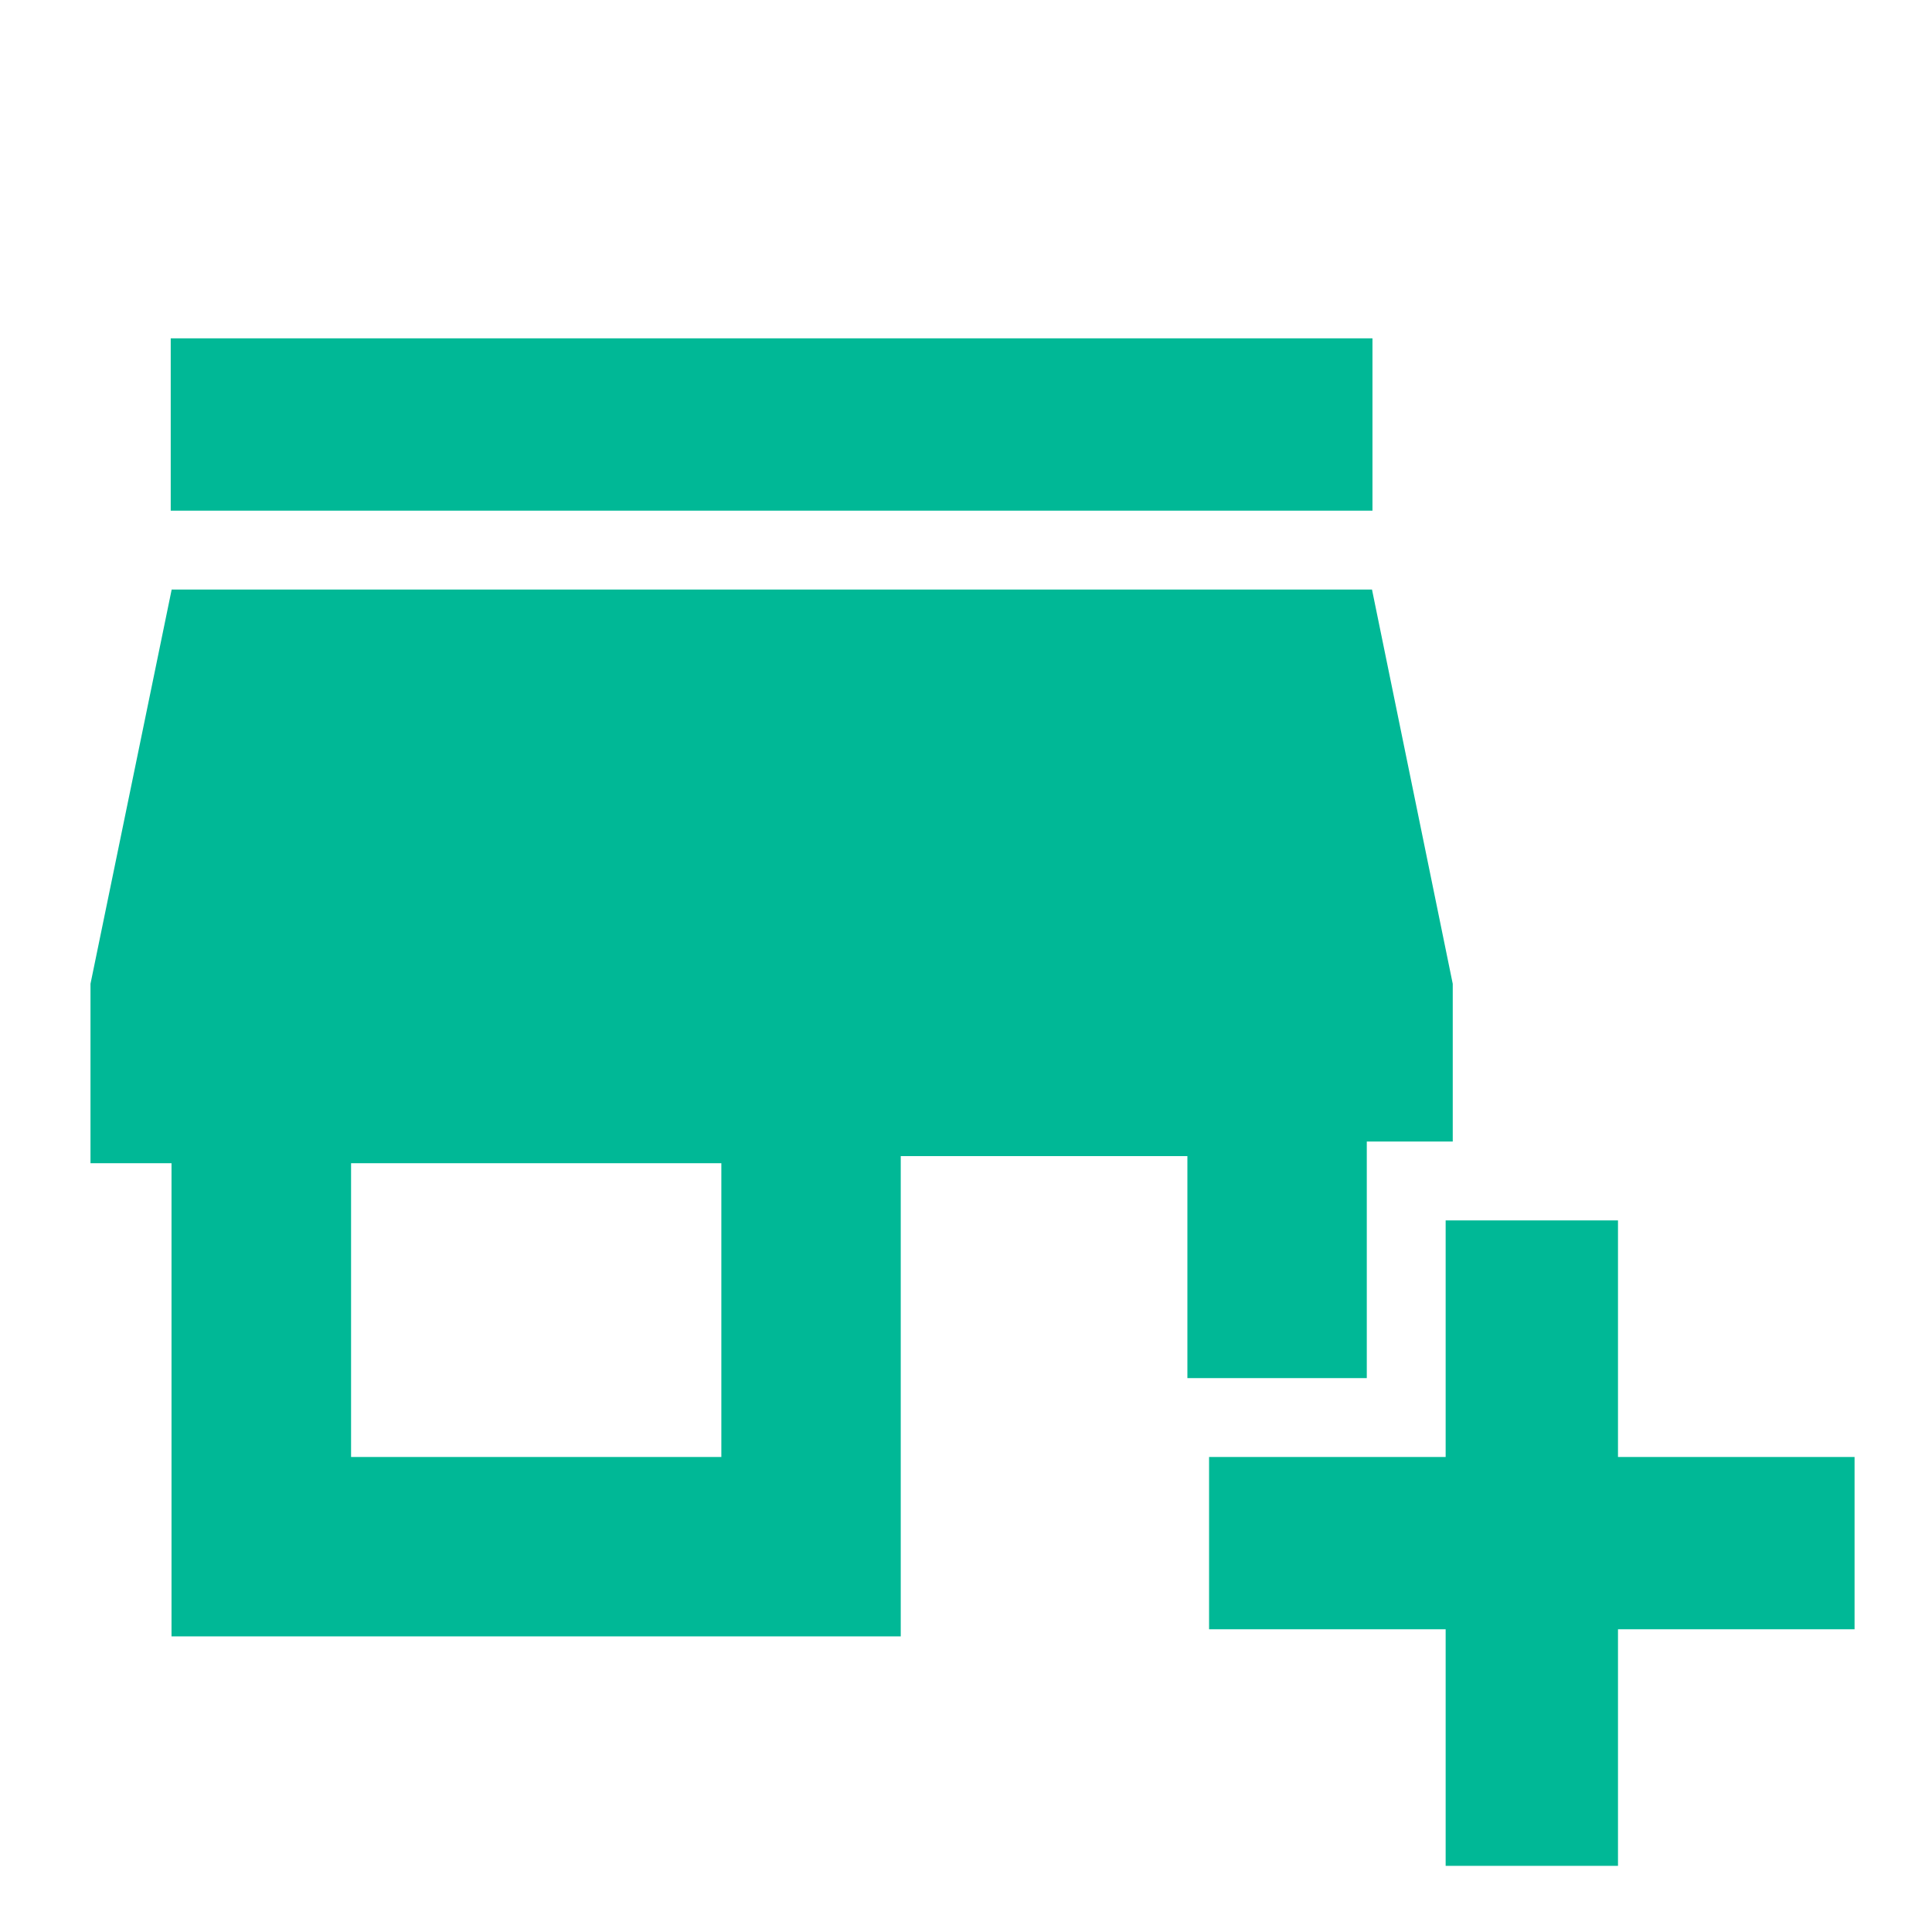 <svg width="49" height="49" viewBox="0 0 49 49" fill="none" xmlns="http://www.w3.org/2000/svg">
<mask id="mask0_55047_32845" style="mask-type:alpha" maskUnits="userSpaceOnUse" x="0" y="0" width="49" height="49">
<rect x="0.666" y="0.951" width="48" height="48" fill="#D9D9D9"/>
</mask>
<g mask="url(#mask0_55047_32845)">
<path d="M36.665 47.322V41.322H30.665V36.952H36.665V30.952H41.036V36.952H47.036V41.322H41.036V47.322H36.665ZM4.35 41.502V29.502H2.295V24.952L4.354 14.952H34.797L36.845 24.952V28.952H34.665V34.952H30.115V29.322H22.845V41.502H4.35ZM8.904 36.952H18.295V29.502H8.904V36.952ZM4.33 12.952V8.581H34.809V12.952H4.33Z" fill="#00B896"/>
</g>
</svg>
